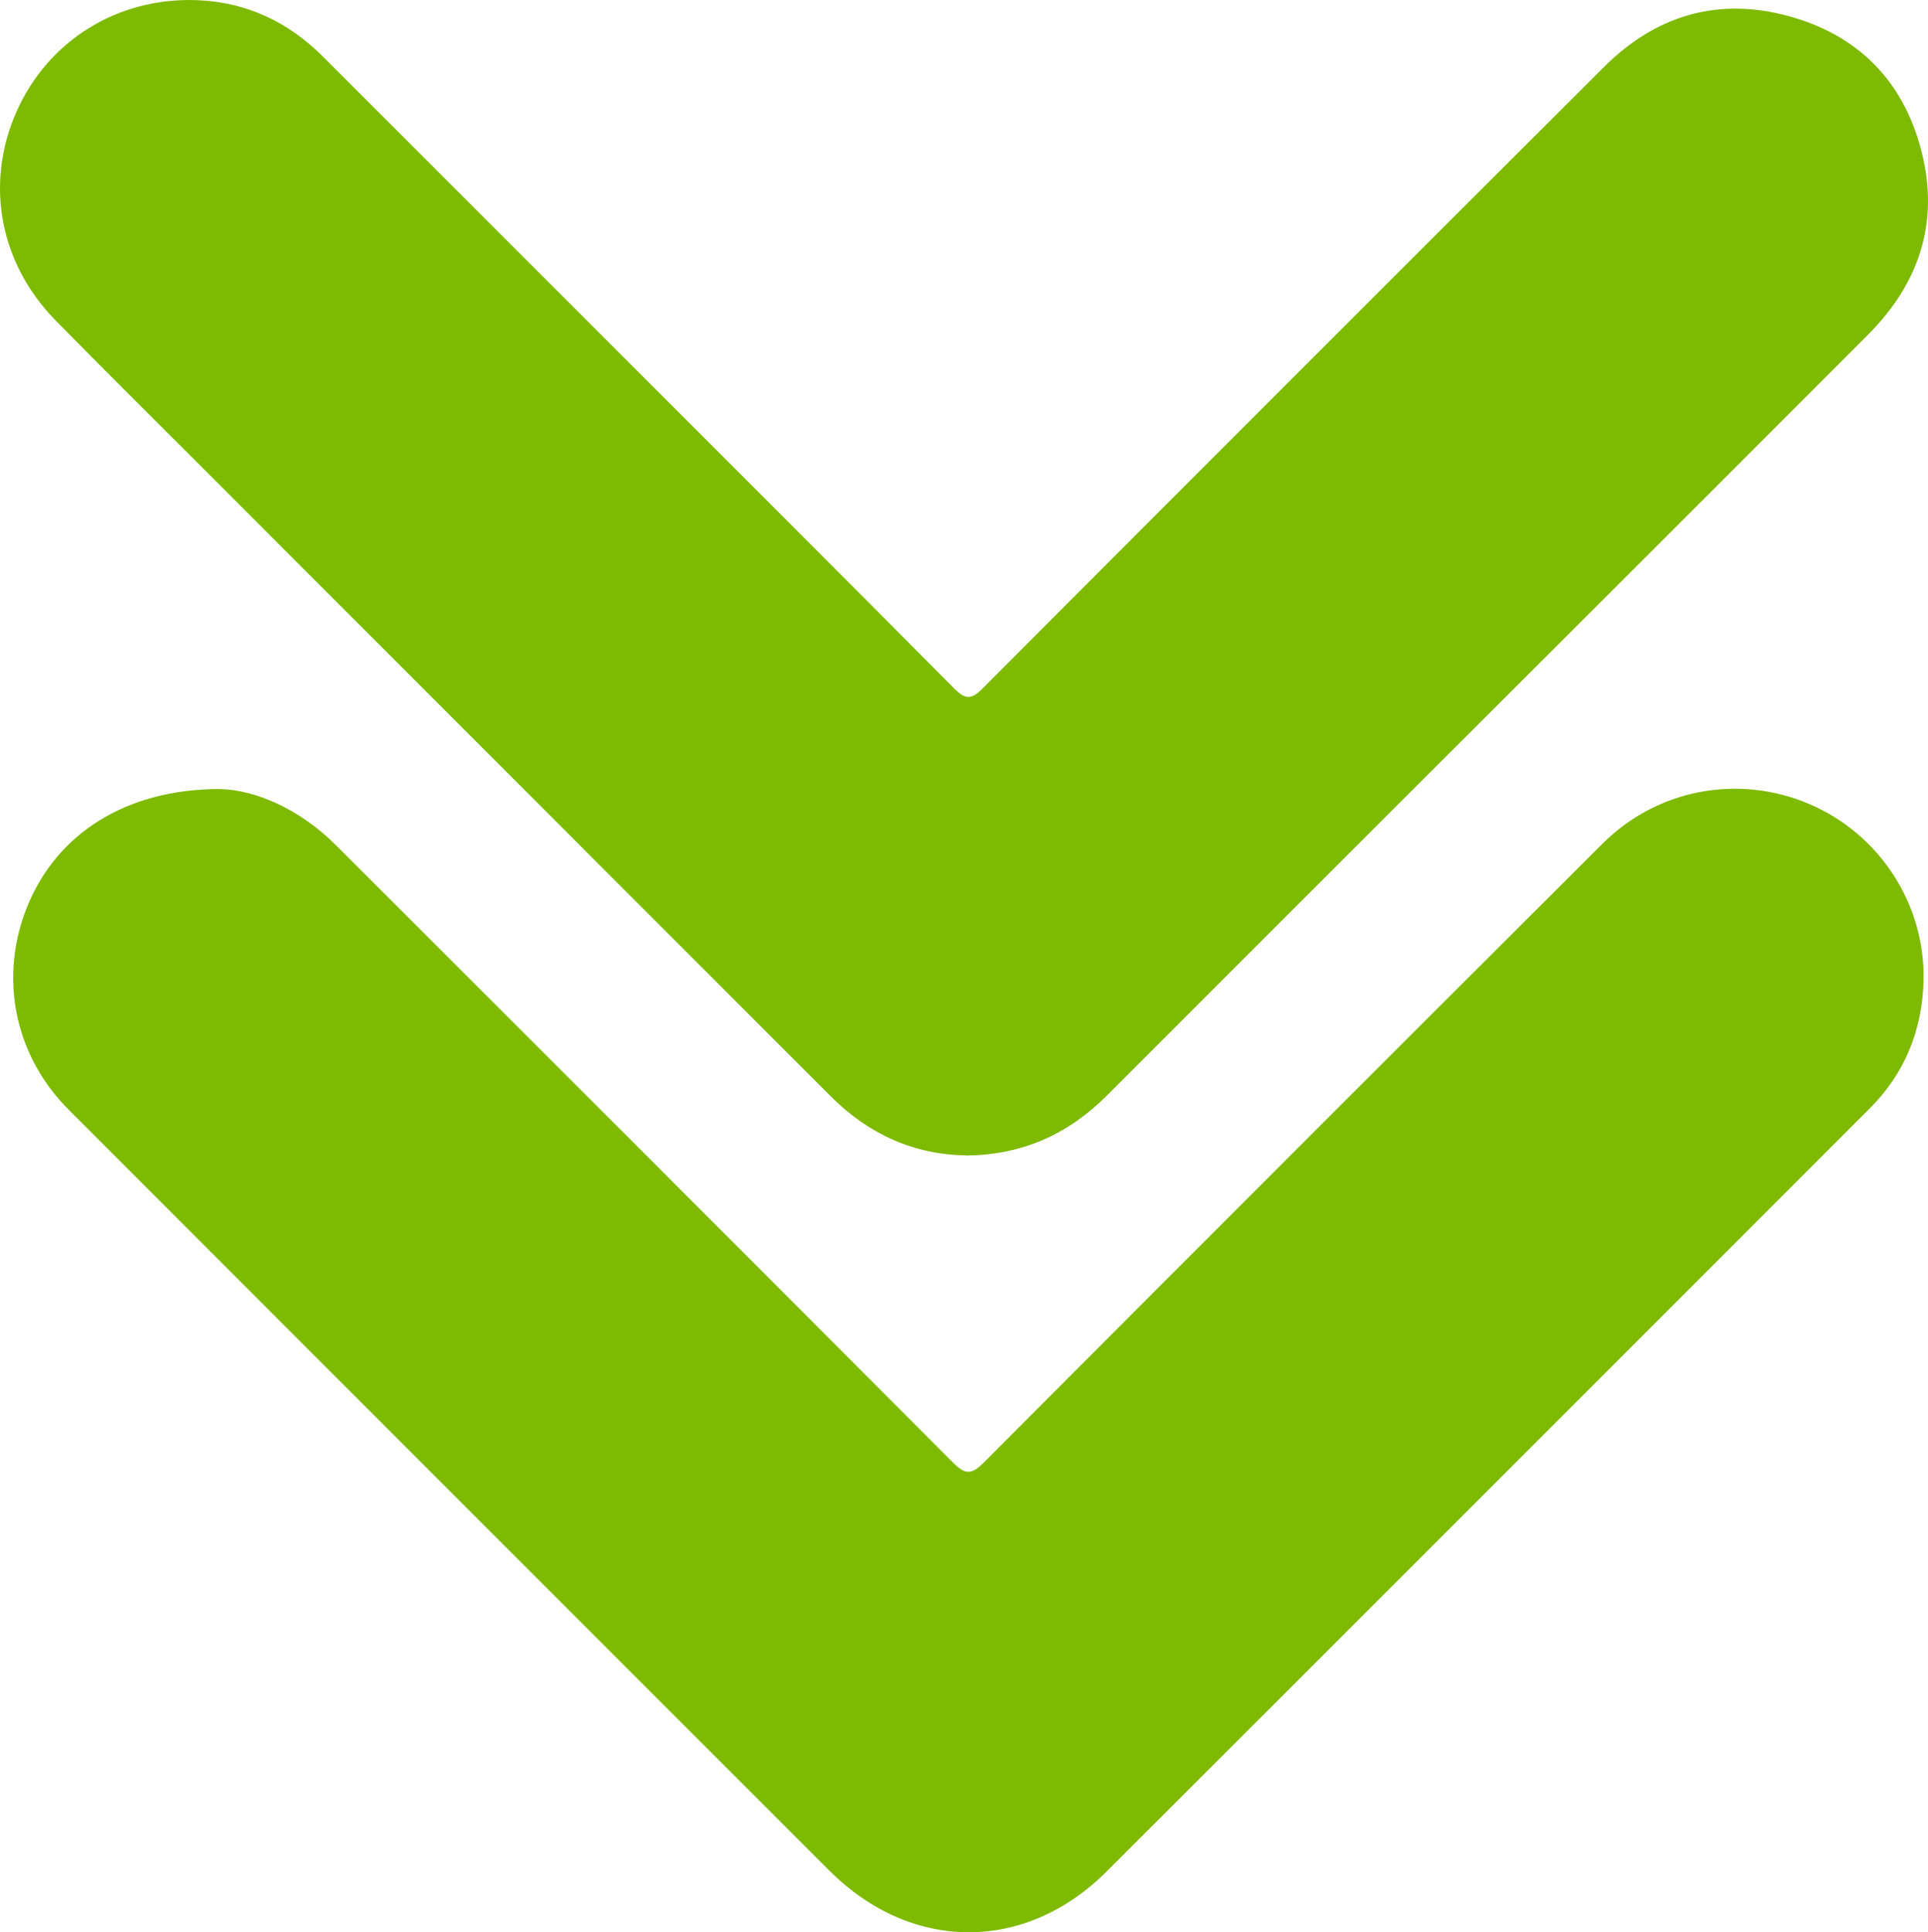 <?xml version="1.0" encoding="UTF-8"?>
<svg id="Capa_2" data-name="Capa 2" xmlns="http://www.w3.org/2000/svg" viewBox="0 0 347.2 347.93">
  <defs>
    <style>
      .cls-1 {
        fill: #7ebb00;
      }
    </style>
  </defs>
  <g id="Capa_1-2" data-name="Capa 1">
    <path class="cls-1" d="M174.01,208.06c-9.36-.14-17.54-3.77-24.37-10.61-38.34-38.37-76.7-76.72-115.04-115.08-8.2-8.2-16.44-16.36-24.56-24.64C-.1,47.41-2.74,33.05,2.95,20.16,8.62,7.32,21.17-.53,35.5,.03c8.84,.34,16.37,3.88,22.62,10.12,16.67,16.66,33.33,33.32,49.99,49.99,21.25,21.25,42.52,42.47,63.69,63.8,2.06,2.07,3.1,2.08,5.16,.02,37.24-37.35,74.54-74.64,111.88-111.89,9.28-9.26,20.43-12.65,33.2-9.19,12.57,3.41,20.7,11.67,23.96,24.25,3.31,12.79-.35,23.87-9.59,33.13-22.9,22.95-45.86,45.84-68.79,68.76-22.76,22.74-45.53,45.46-68.26,68.23-6.93,6.94-15.15,10.72-25.36,10.83Z"/>
    <path class="cls-1" d="M39.57,142.09c6.21,.11,14.25,3.43,20.93,10.1,37.02,37.02,74.09,74.01,111.04,111.1,2.33,2.34,3.4,2.3,5.7,0,37.04-37.18,74.17-74.27,111.32-111.35,9.87-9.86,24.53-12.6,37.29-7.15,12.67,5.41,20.94,18.13,20.54,31.95-.25,8.8-3.37,16.53-9.65,22.82-45.83,45.85-91.65,91.7-137.52,137.5-14.64,14.61-35.16,14.48-49.87-.22C103.66,291.17,58.01,245.5,12.36,199.82c-9.86-9.86-12.65-24.09-7.32-36.9,5.29-12.71,17.48-20.82,34.53-20.84Z"/>
  </g>
</svg>